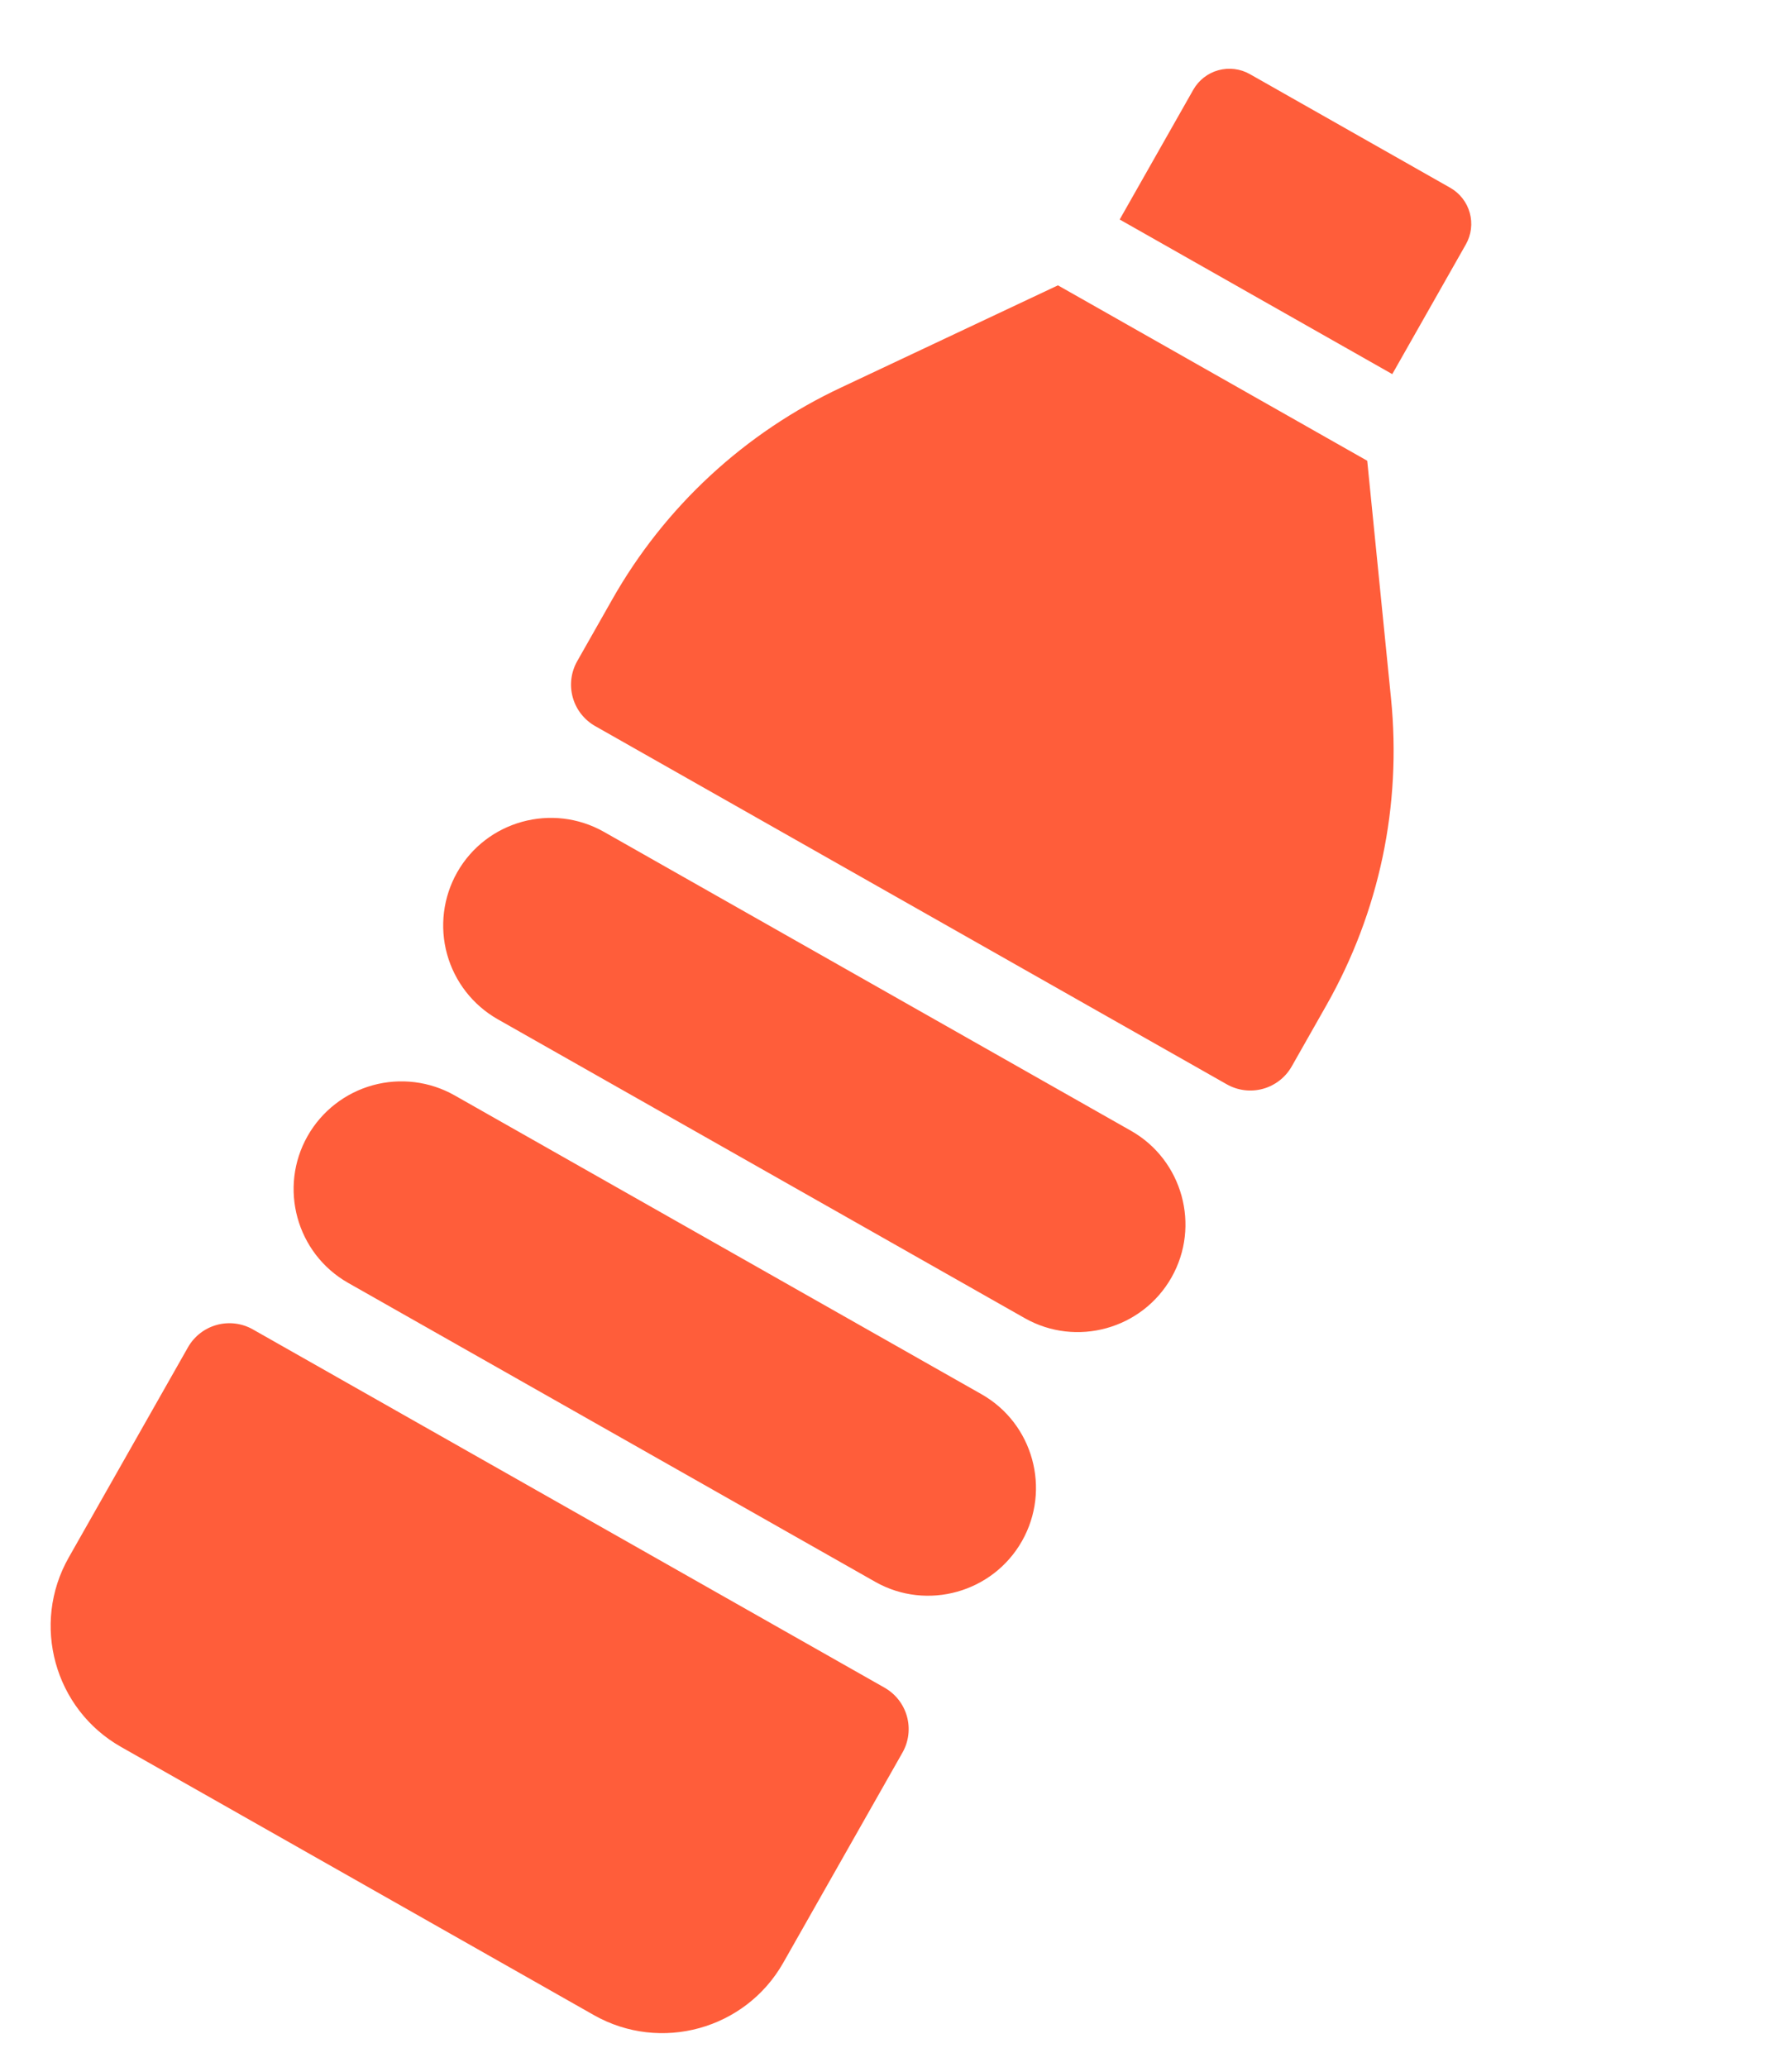<?xml version="1.0" encoding="UTF-8"?> <svg xmlns="http://www.w3.org/2000/svg" width="222" height="256" viewBox="0 0 222 256" fill="none"><g clip-path="url(#clip0_754_46)"><path d="M109.573 209.025L31.333 164.659C29.975 163.887 28.366 163.685 26.859 164.098C25.352 164.51 24.07 165.503 23.295 166.858L8.51 192.915C3.831 201.162 6.738 211.684 14.987 216.362L73.573 249.583C81.823 254.261 92.348 251.355 97.027 243.109L111.812 217.052C112.578 215.69 112.772 214.08 112.353 212.576C111.933 211.071 110.933 209.794 109.573 209.025ZM121.598 172.686L56.318 135.669C53.236 133.924 49.588 133.474 46.174 134.416C42.76 135.359 39.86 137.617 38.11 140.696C34.487 147.081 36.718 155.227 43.092 158.872L108.467 195.942C114.842 199.526 122.981 197.259 126.604 190.876C130.238 184.467 127.983 176.307 121.598 172.686ZM140.112 140.055L74.833 103.039C68.423 99.404 60.261 101.656 56.638 108.041C54.893 111.122 54.442 114.77 55.385 118.183C56.328 121.596 58.587 124.495 61.666 126.244L126.945 163.26C133.333 166.883 141.493 164.63 145.13 158.221C148.752 151.837 146.498 143.676 140.112 140.055ZM172.326 86.516L169.377 57.068L131.061 35.341L104.277 47.96C92.28 53.564 82.33 62.771 75.816 74.297L71.498 81.907C70.732 83.268 70.538 84.877 70.957 86.382C71.376 87.886 72.375 89.163 73.735 89.932L151.976 134.298C153.334 135.07 154.943 135.272 156.449 134.86C157.956 134.447 159.238 133.455 160.014 132.099L164.318 124.513C170.894 112.919 173.647 99.781 172.326 86.516ZM179.657 23.255L154.842 9.184C153.654 8.511 152.248 8.337 150.932 8.7C149.617 9.063 148.499 9.934 147.826 11.121L138.71 27.187L172.48 46.337L181.596 30.27C181.929 29.683 182.144 29.035 182.227 28.364C182.31 27.693 182.26 27.013 182.08 26.361C181.9 25.71 181.593 25.1 181.177 24.567C180.762 24.034 180.245 23.589 179.657 23.255Z" fill="#FF5D3A"></path></g><defs><clipPath id="clip0_754_46"><rect width="222" height="256" fill="white"></rect></clipPath></defs></svg> 